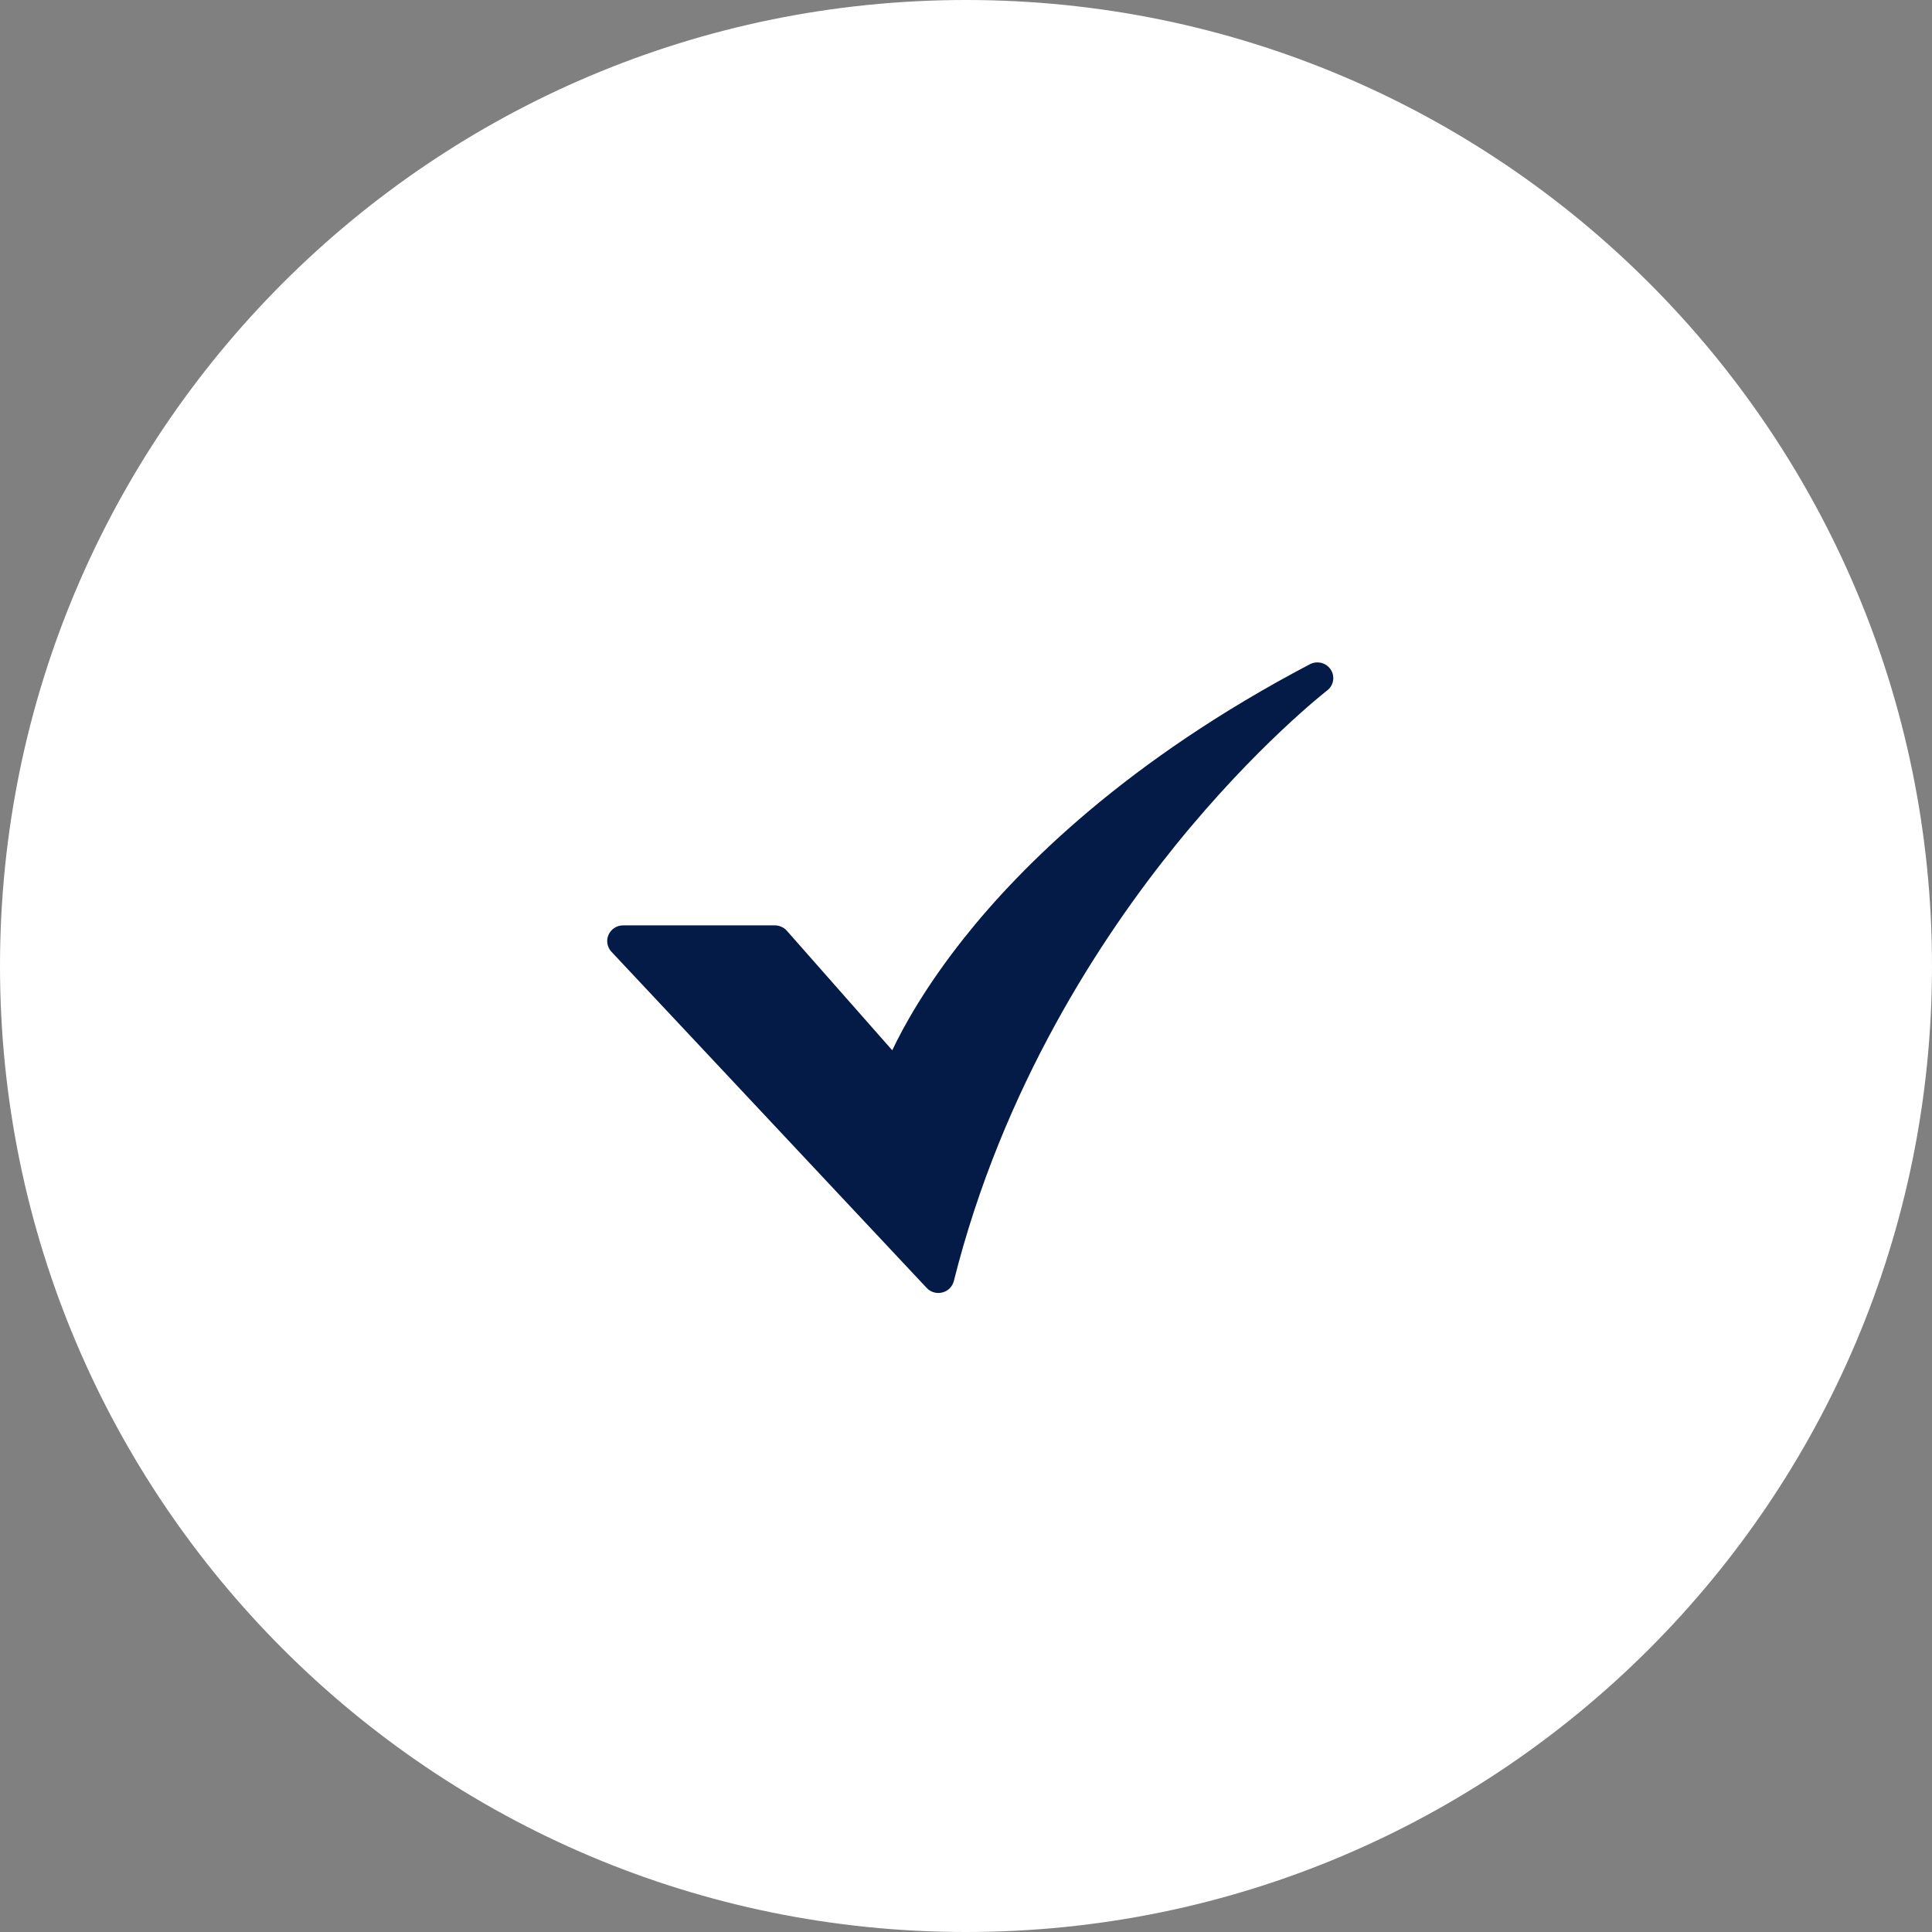 <svg width="70" height="70" viewBox="0 0 70 70" fill="none" xmlns="http://www.w3.org/2000/svg">
<rect x="0" y="0" width="70" height="70" fill="#808080" stroke="none"/>
<g clip-path="url(#clip0_26_24)">
<path d="M70 35C70 15.67 54.33 0 35 0C15.67 0 0 15.67 0 35C0 54.33 15.67 70 35 70C54.33 70 70 54.33 70 35Z" fill="white"/>
<path d="M33.999 46.847C33.92 46.847 33.841 46.831 33.768 46.8C33.695 46.768 33.63 46.722 33.576 46.665L22.153 34.483C22.077 34.402 22.027 34.301 22.008 34.191C21.989 34.083 22.003 33.97 22.048 33.869C22.093 33.768 22.167 33.681 22.261 33.621C22.355 33.56 22.465 33.528 22.577 33.528H28.075C28.157 33.528 28.239 33.546 28.314 33.58C28.389 33.613 28.456 33.662 28.51 33.724L32.328 38.054C32.74 37.184 33.539 35.737 34.941 33.973C37.012 31.365 40.866 27.529 47.459 24.067C47.587 24 47.735 23.983 47.875 24.018C48.015 24.054 48.136 24.14 48.214 24.259C48.293 24.378 48.323 24.523 48.3 24.663C48.276 24.803 48.199 24.93 48.085 25.017C48.06 25.037 45.518 27.01 42.592 30.626C39.9 33.953 36.32 39.392 34.559 46.416C34.528 46.539 34.456 46.648 34.355 46.727C34.253 46.805 34.128 46.847 33.999 46.847Z" fill="#031B46"/>
</g>
<defs>
<clipPath id="clip0_26_24">
<rect width="70" height="70" fill="white"/>
</clipPath>
</defs>
</svg>
